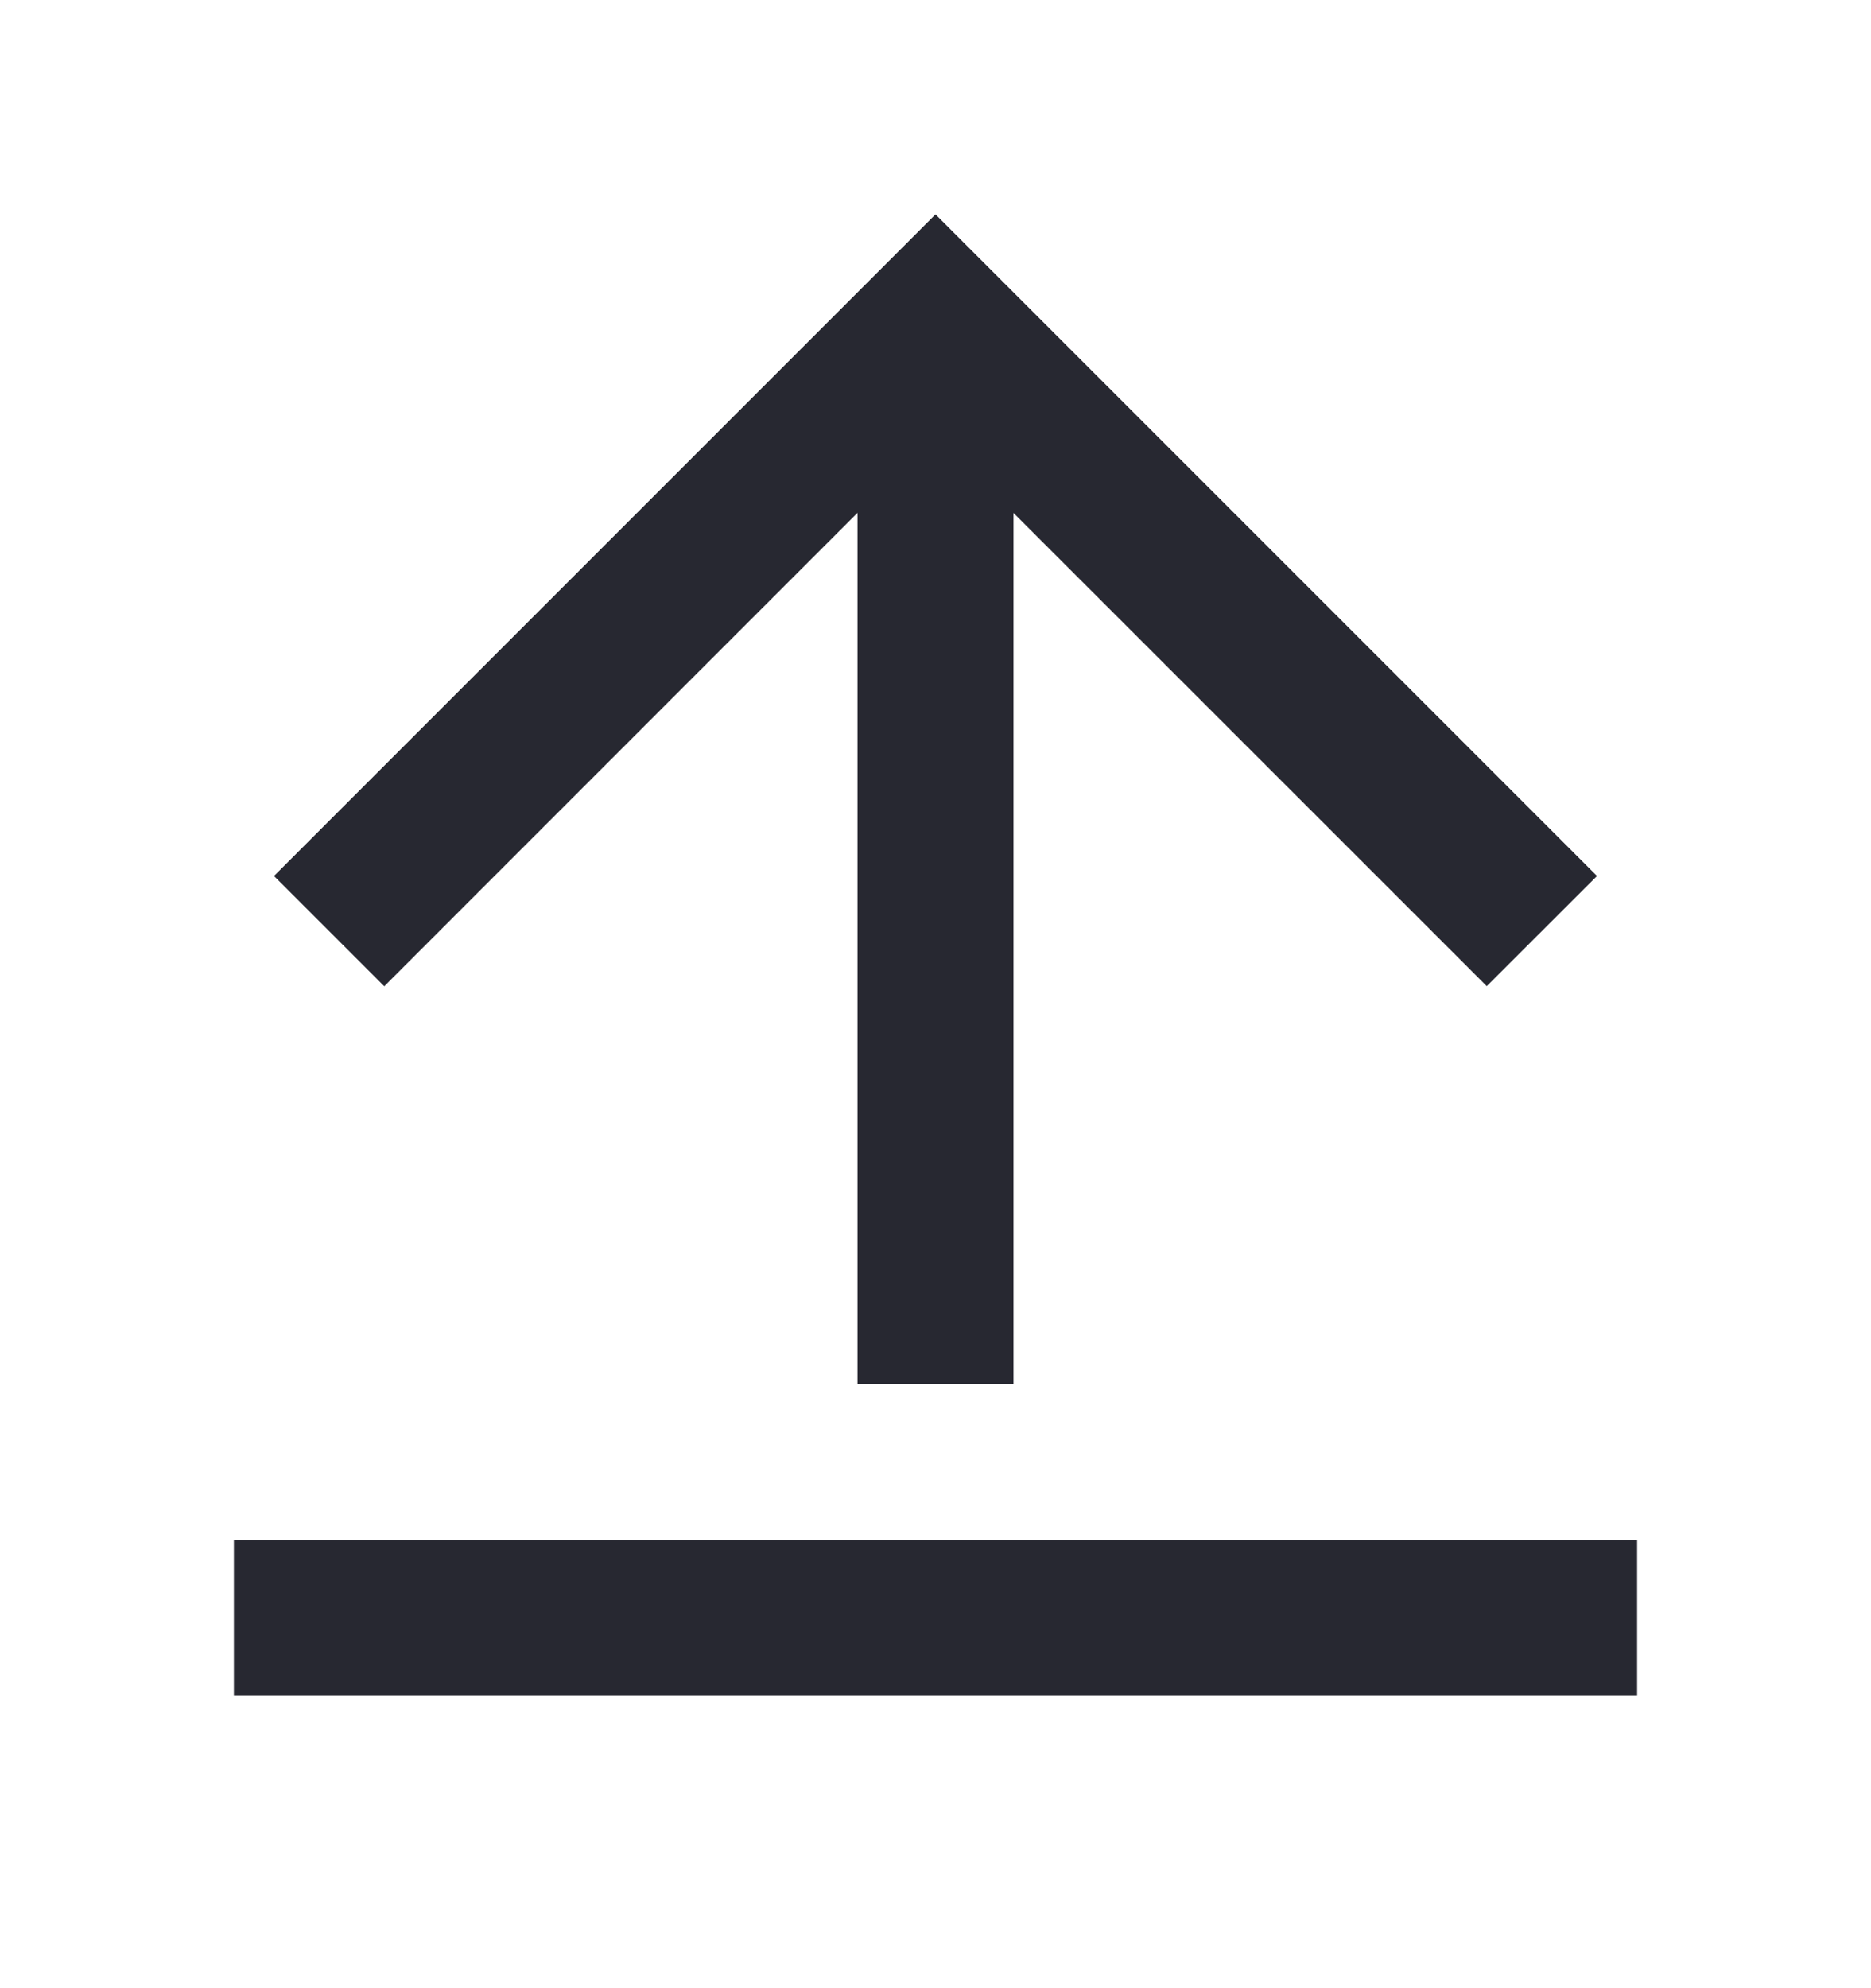 <svg width="16" height="17" viewBox="0 0 16 17" fill="none" xmlns="http://www.w3.org/2000/svg">
<g clip-path="url(#clip0_48_7615)">
<path d="M2 13.166H14V14.5H2V13.166ZM8.667 4.385V11.833H7.333V4.385L3.286 8.433L2.343 7.49L8 1.833L13.657 7.49L12.714 8.432L8.667 4.386V4.385Z" fill="#272831"/>
</g>
<defs>
<clipPath id="clip0_48_7615">
<rect width="16" height="16" fill="white" transform="translate(0 0.5)"/>
</clipPath>
</defs>
</svg>
